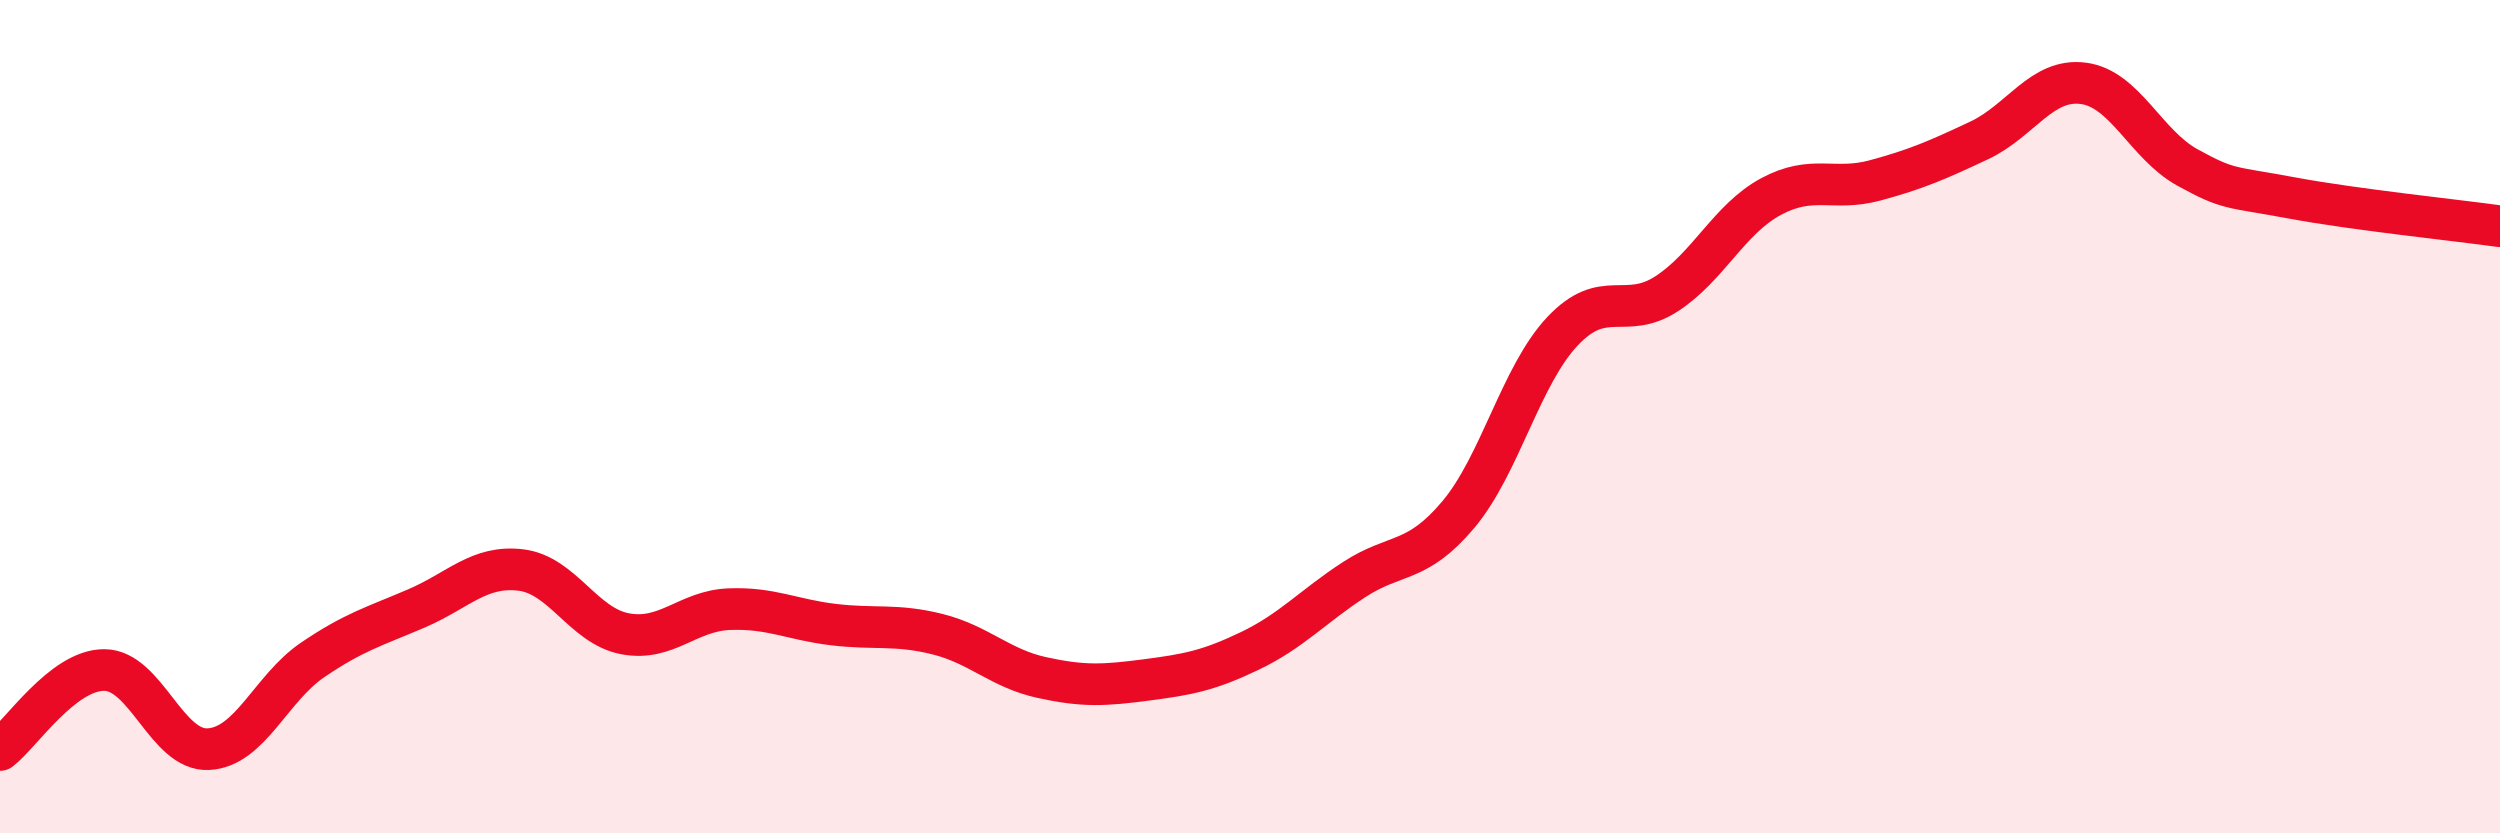 
    <svg width="60" height="20" viewBox="0 0 60 20" xmlns="http://www.w3.org/2000/svg">
      <path
        d="M 0,18 C 0.5,17.62 1.5,16.08 2.5,16.08 C 3.5,16.08 4,18.03 5,17.98 C 6,17.93 6.5,16.52 7.5,15.84 C 8.5,15.16 9,15.03 10,14.6 C 11,14.17 11.5,13.56 12.5,13.68 C 13.5,13.8 14,15.02 15,15.21 C 16,15.4 16.5,14.66 17.5,14.62 C 18.5,14.58 19,14.87 20,14.99 C 21,15.11 21.5,14.97 22.5,15.22 C 23.5,15.47 24,16.04 25,16.26 C 26,16.48 26.5,16.45 27.5,16.32 C 28.5,16.19 29,16.1 30,15.62 C 31,15.14 31.5,14.56 32.5,13.91 C 33.5,13.26 34,13.54 35,12.35 C 36,11.16 36.5,9.01 37.5,7.95 C 38.5,6.89 39,7.7 40,7.05 C 41,6.4 41.5,5.26 42.5,4.72 C 43.5,4.18 44,4.6 45,4.33 C 46,4.06 46.5,3.84 47.5,3.37 C 48.5,2.9 49,1.87 50,2 C 51,2.13 51.5,3.47 52.5,4.02 C 53.5,4.57 53.5,4.47 55,4.75 C 56.5,5.03 59,5.29 60,5.43L60 20L0 20Z"
        fill="#EB0A25"
        opacity="0.1"
        stroke-linecap="round"
        stroke-linejoin="round"
      />
      <path
        d="M 0,18 C 0.5,17.62 1.5,16.08 2.5,16.08 C 3.5,16.08 4,18.03 5,17.98 C 6,17.93 6.5,16.52 7.5,15.84 C 8.5,15.16 9,15.03 10,14.6 C 11,14.17 11.5,13.56 12.5,13.68 C 13.5,13.8 14,15.02 15,15.21 C 16,15.4 16.5,14.66 17.5,14.62 C 18.5,14.58 19,14.87 20,14.99 C 21,15.11 21.5,14.97 22.5,15.22 C 23.5,15.47 24,16.04 25,16.26 C 26,16.48 26.5,16.45 27.5,16.32 C 28.5,16.19 29,16.1 30,15.62 C 31,15.14 31.5,14.56 32.5,13.91 C 33.5,13.26 34,13.54 35,12.35 C 36,11.16 36.5,9.01 37.5,7.95 C 38.5,6.89 39,7.7 40,7.05 C 41,6.4 41.5,5.26 42.5,4.72 C 43.5,4.18 44,4.6 45,4.33 C 46,4.06 46.5,3.84 47.5,3.37 C 48.5,2.9 49,1.87 50,2 C 51,2.13 51.5,3.47 52.5,4.02 C 53.5,4.57 53.5,4.47 55,4.75 C 56.5,5.03 59,5.29 60,5.43"
        stroke="#EB0A25"
        stroke-width="1"
        fill="none"
        stroke-linecap="round"
        stroke-linejoin="round"
      />
    </svg>
  